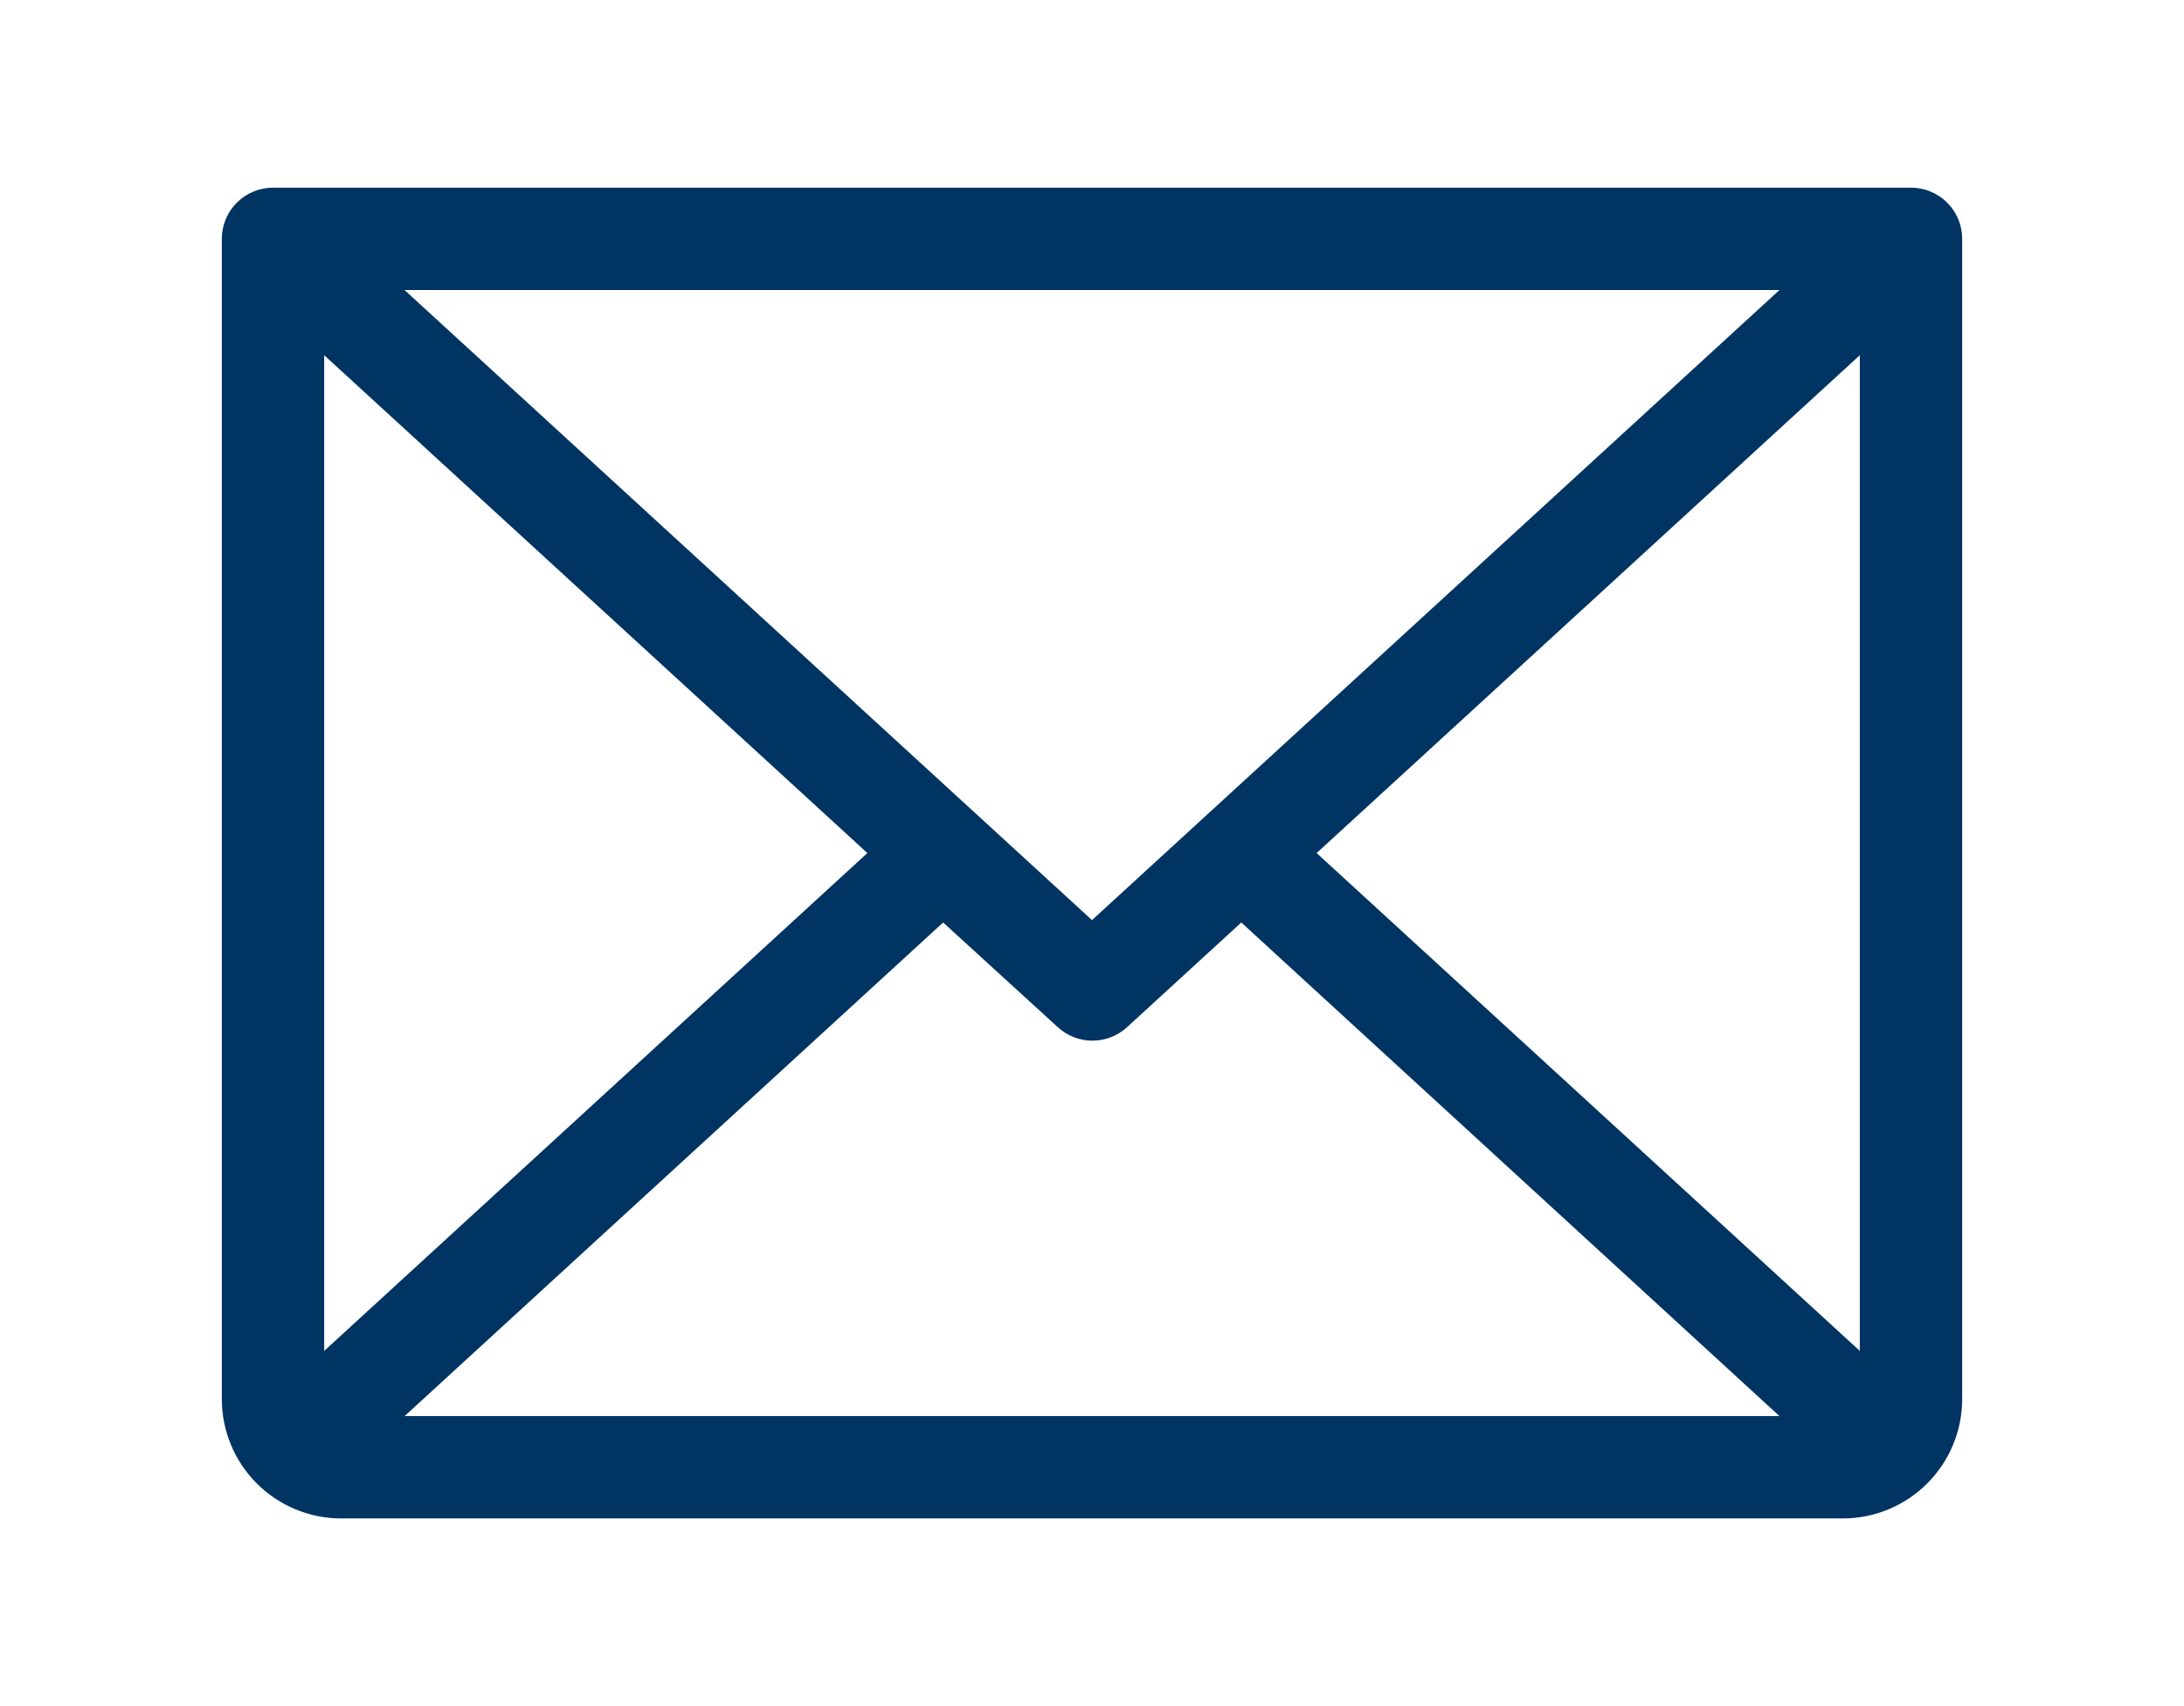 <svg width="256" height="200" viewBox="0 0 256 200" fill="none" xmlns="http://www.w3.org/2000/svg">
<path d="M224 22H32C30.409 22 28.883 22.632 27.757 23.757C26.632 24.883 26 26.409 26 28V164C26 167.713 27.475 171.274 30.101 173.899C32.726 176.525 36.287 178 40 178H216C219.713 178 223.274 176.525 225.899 173.899C228.525 171.274 230 167.713 230 164V28C230 26.409 229.368 24.883 228.243 23.757C227.117 22.632 225.591 22 224 22ZM128 107.86L47.42 34H208.58L128 107.86ZM101.67 100L38 158.36V41.64L101.67 100ZM110.55 108.14L124 120.42C125.106 121.432 126.551 121.993 128.05 121.993C129.549 121.993 130.994 121.432 132.1 120.42L145.5 108.14L208.58 166H47.43L110.55 108.14ZM154.33 100L218 41.64V158.36L154.33 100Z" fill="#003462"/>
</svg>
